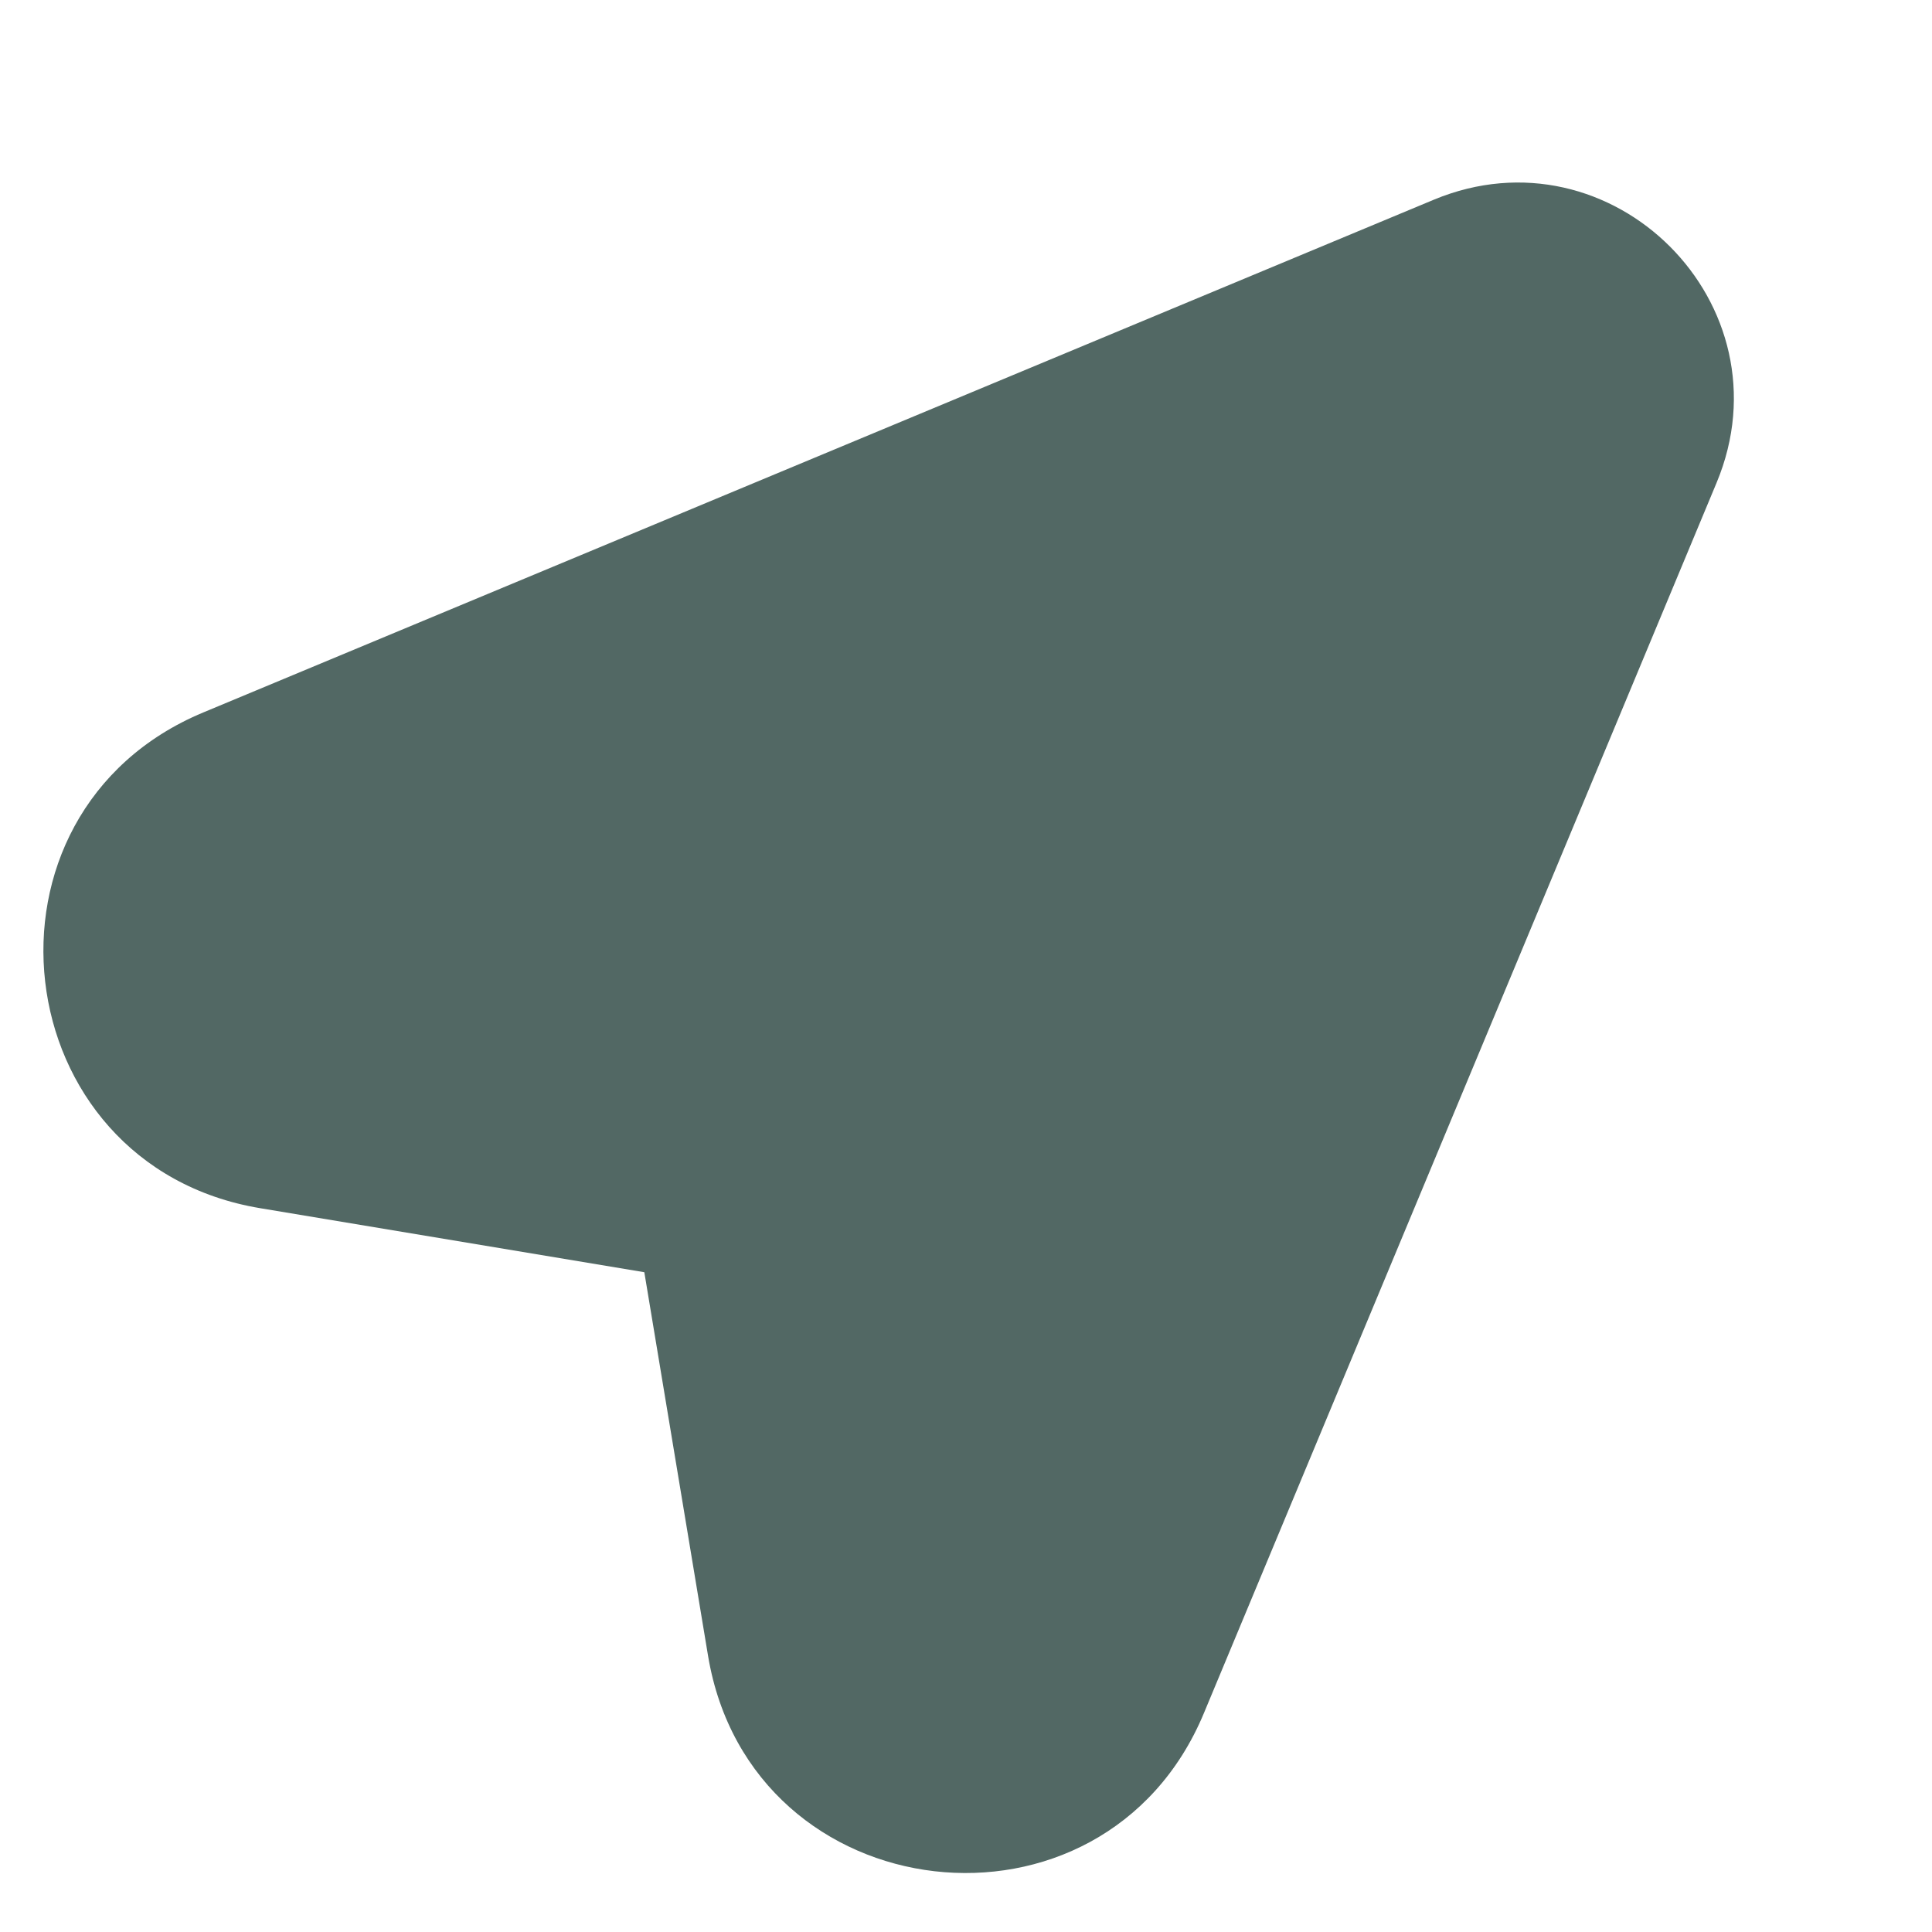 <svg width="8" height="8" viewBox="0 0 8 8" fill="none" xmlns="http://www.w3.org/2000/svg">
<path opacity="0.75" fill-rule="evenodd" clip-rule="evenodd" d="M7.108 1.999C7.416 1.26 6.675 0.52 5.937 0.827L0.842 2.95C-0.155 3.365 0.014 4.826 1.078 5.003L2.668 5.268L2.932 6.857C3.11 7.922 4.57 8.09 4.985 7.094L7.108 1.999Z" fill="#193630"/>
</svg>
